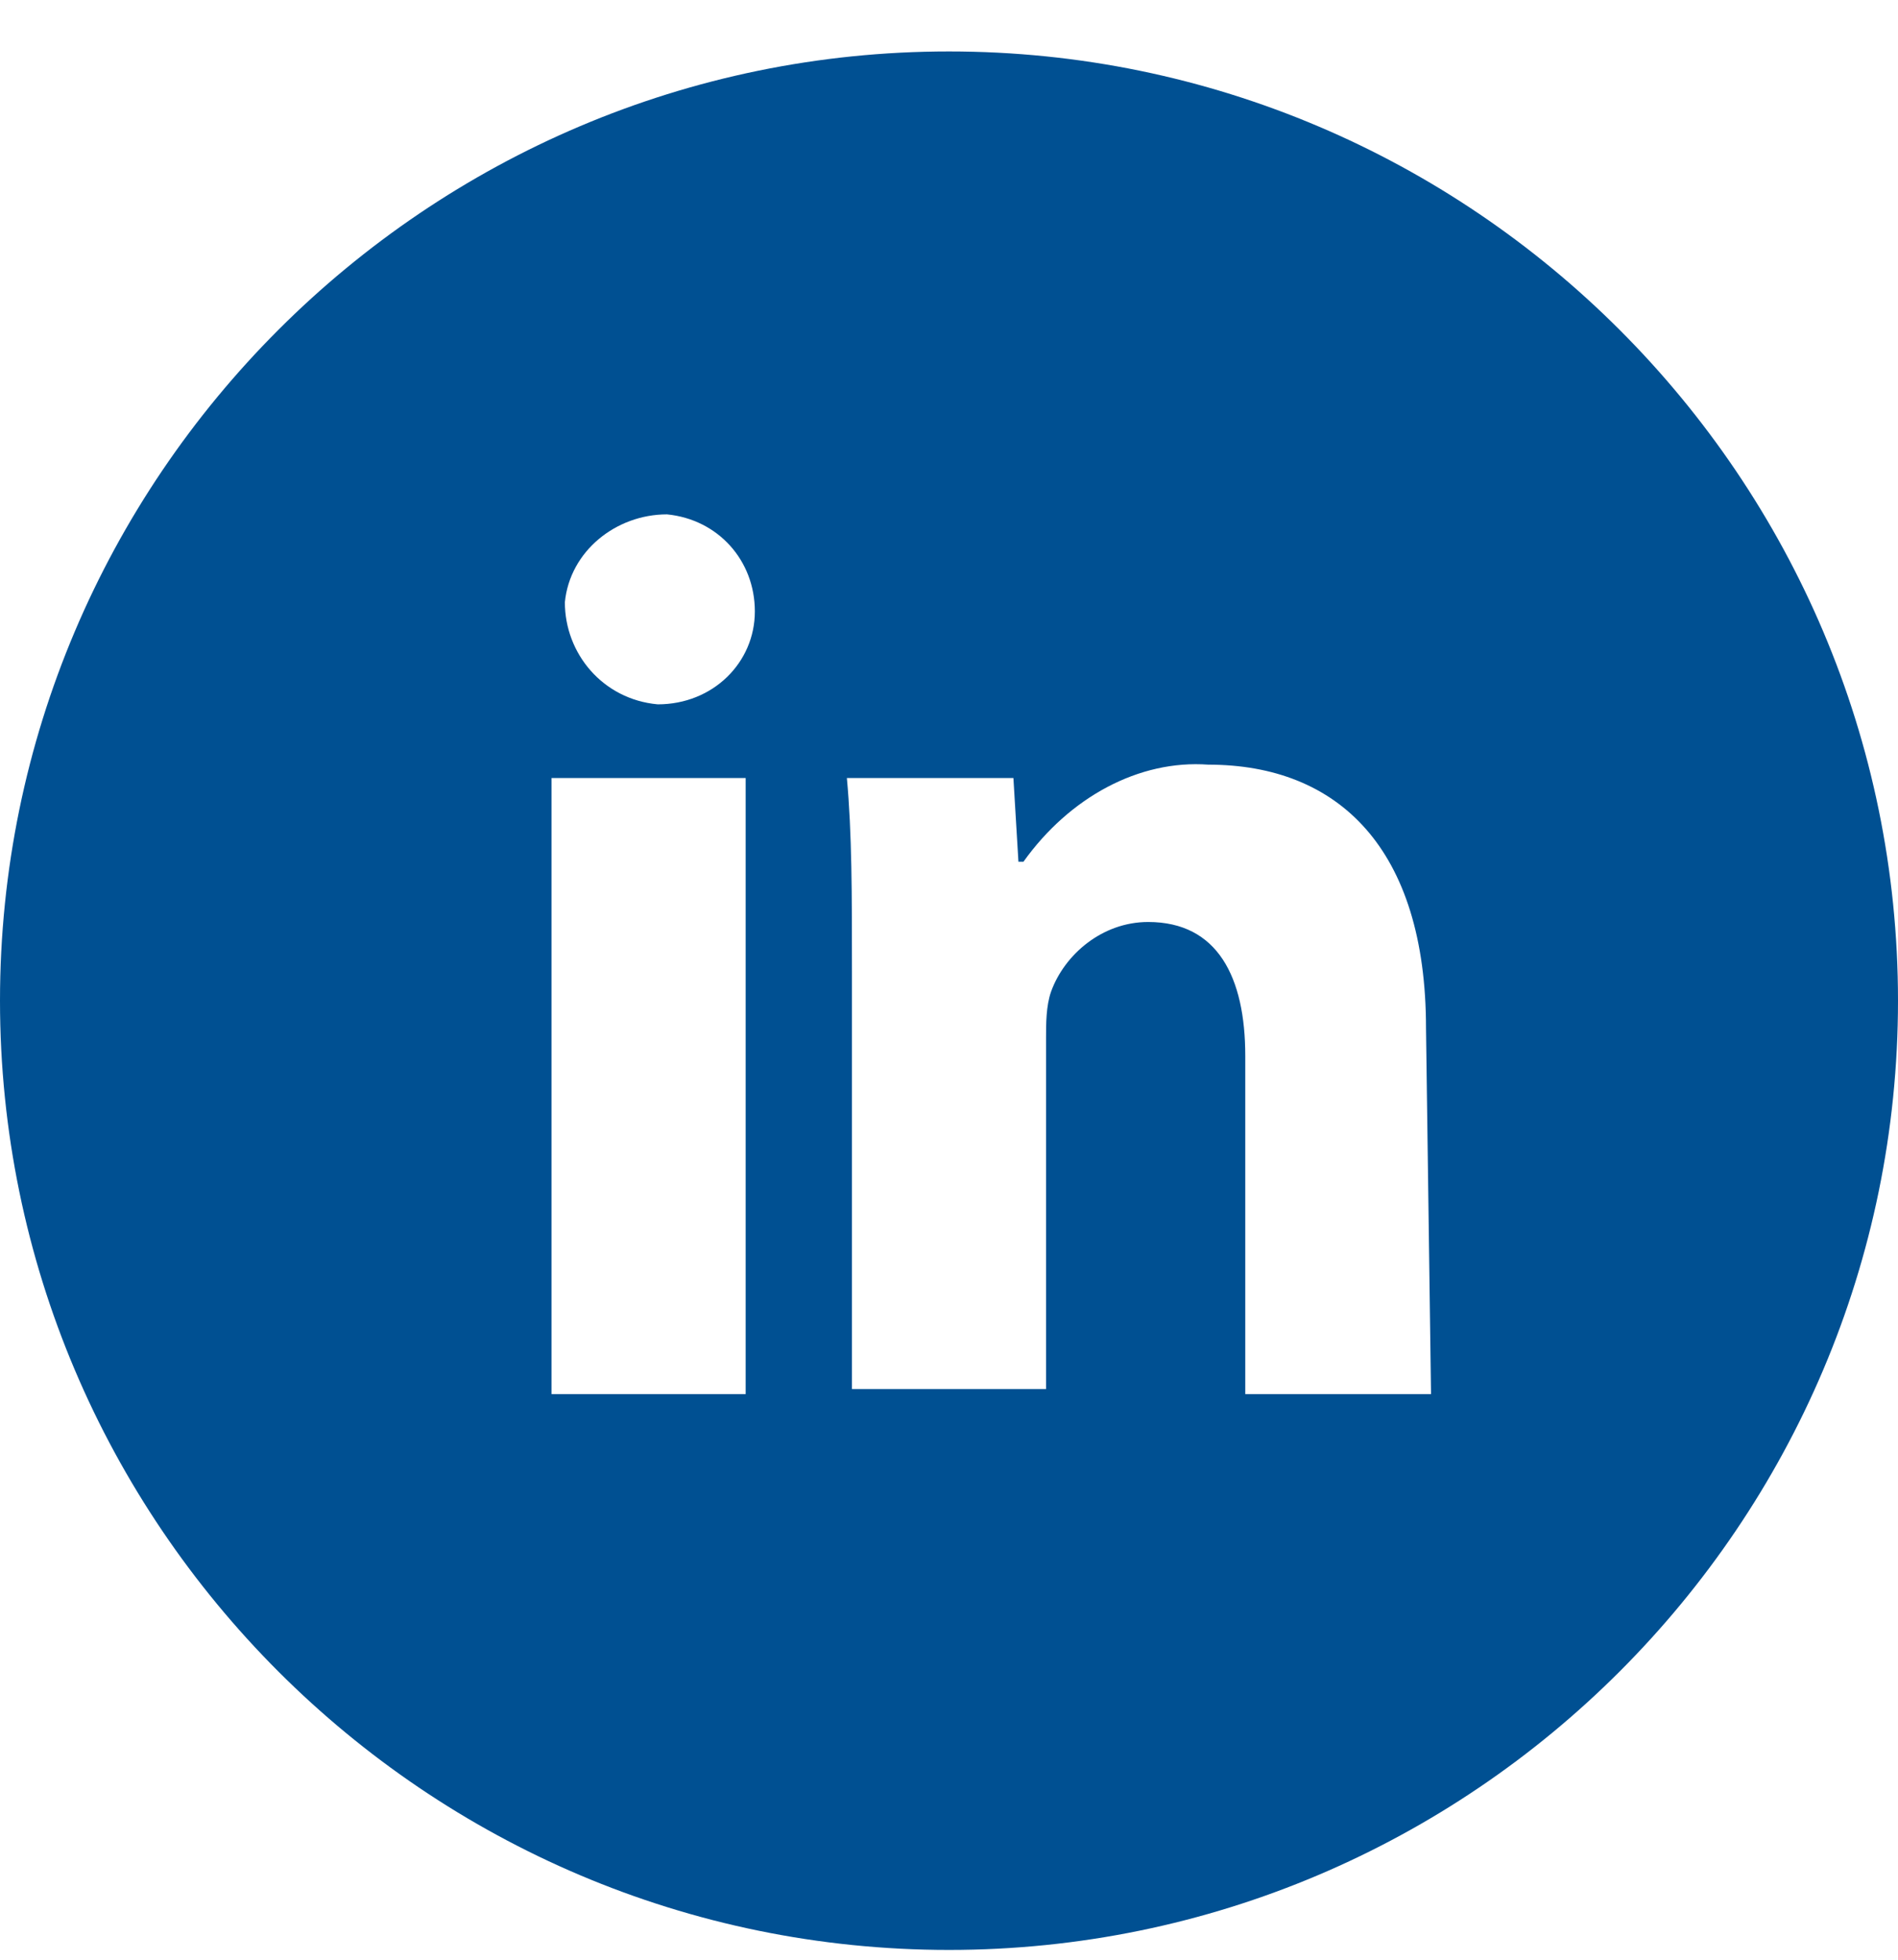 <svg width="31" height="32" viewBox="0 0 31 32" fill="none" xmlns="http://www.w3.org/2000/svg">
<path d="M15.5 0.84C6.957 0.84 0 7.797 0 16.34C0 24.883 6.957 31.84 15.5 31.84C24.043 31.84 31 24.883 31 16.34C31 7.797 24.043 0.84 15.5 0.84ZM12.179 22.764H9.008V12.704H12.179V22.764ZM10.743 11.501C9.841 11.419 9.226 10.668 9.226 9.834C9.308 9 10.06 8.399 10.894 8.399C11.727 8.481 12.329 9.15 12.329 9.984C12.329 10.818 11.646 11.501 10.743 11.501ZM20.339 22.764V17.242C20.339 15.957 19.888 15.055 18.753 15.055C18.001 15.055 17.386 15.588 17.168 16.19C17.085 16.422 17.085 16.723 17.085 16.941V22.682H13.915V15.875C13.915 14.59 13.915 13.606 13.832 12.704H16.552L16.634 14.071H16.716C17.468 13.018 18.603 12.403 19.737 12.486C21.856 12.486 23.291 13.852 23.291 16.791L23.373 22.764H20.352H20.339Z" fill="#005092"/>
</svg>
